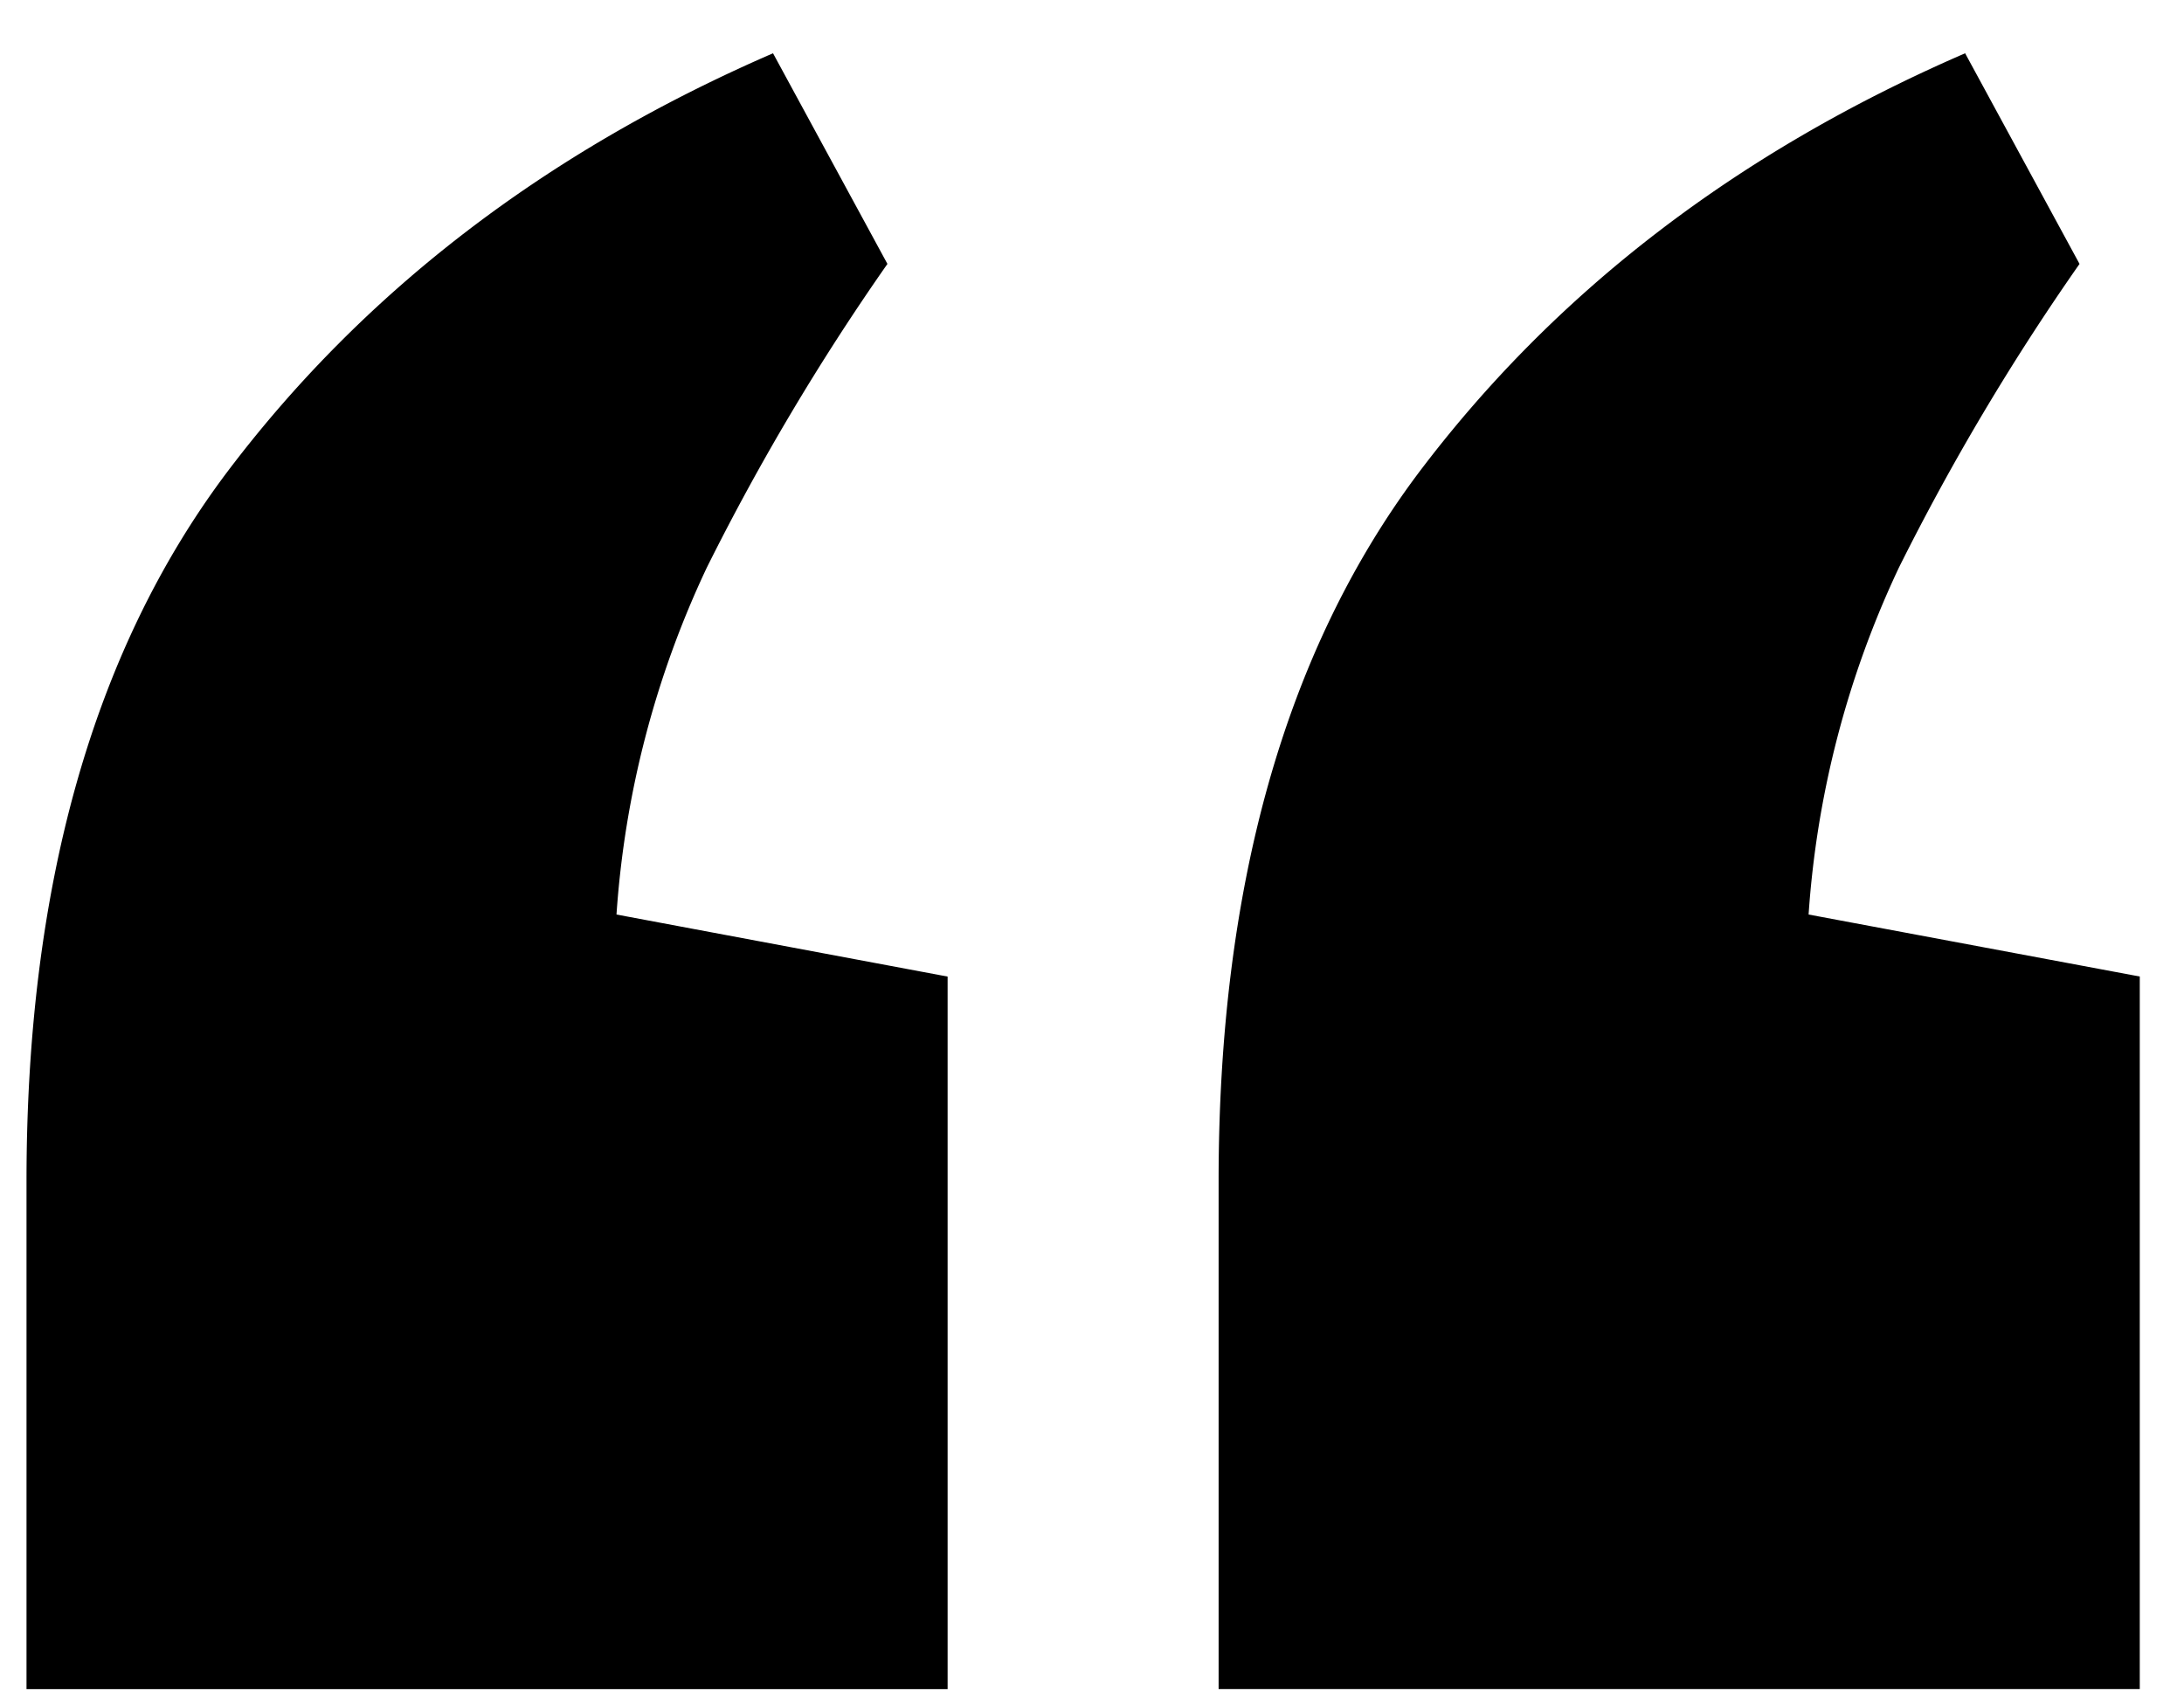 <svg xmlns="http://www.w3.org/2000/svg" width="36" height="28" fill="none"><path fill="#000" d="m12.742.878 1.886 3.473a39.31 39.31 0 0 0-2.977 5.006 15.906 15.906 0 0 0-1.489 5.72L15.62 16.1v11.748H.437V19.47c0-4.835 1.092-8.717 3.275-11.645 2.25-2.997 5.26-5.312 9.031-6.947Zm19.65 0 1.886 3.473a39.311 39.311 0 0 0-2.977 5.006 15.906 15.906 0 0 0-1.489 5.72l5.459 1.022v11.748H20.087V19.47c0-4.835 1.091-8.717 3.274-11.645 2.25-2.997 5.26-5.312 9.032-6.947Z"/></svg>